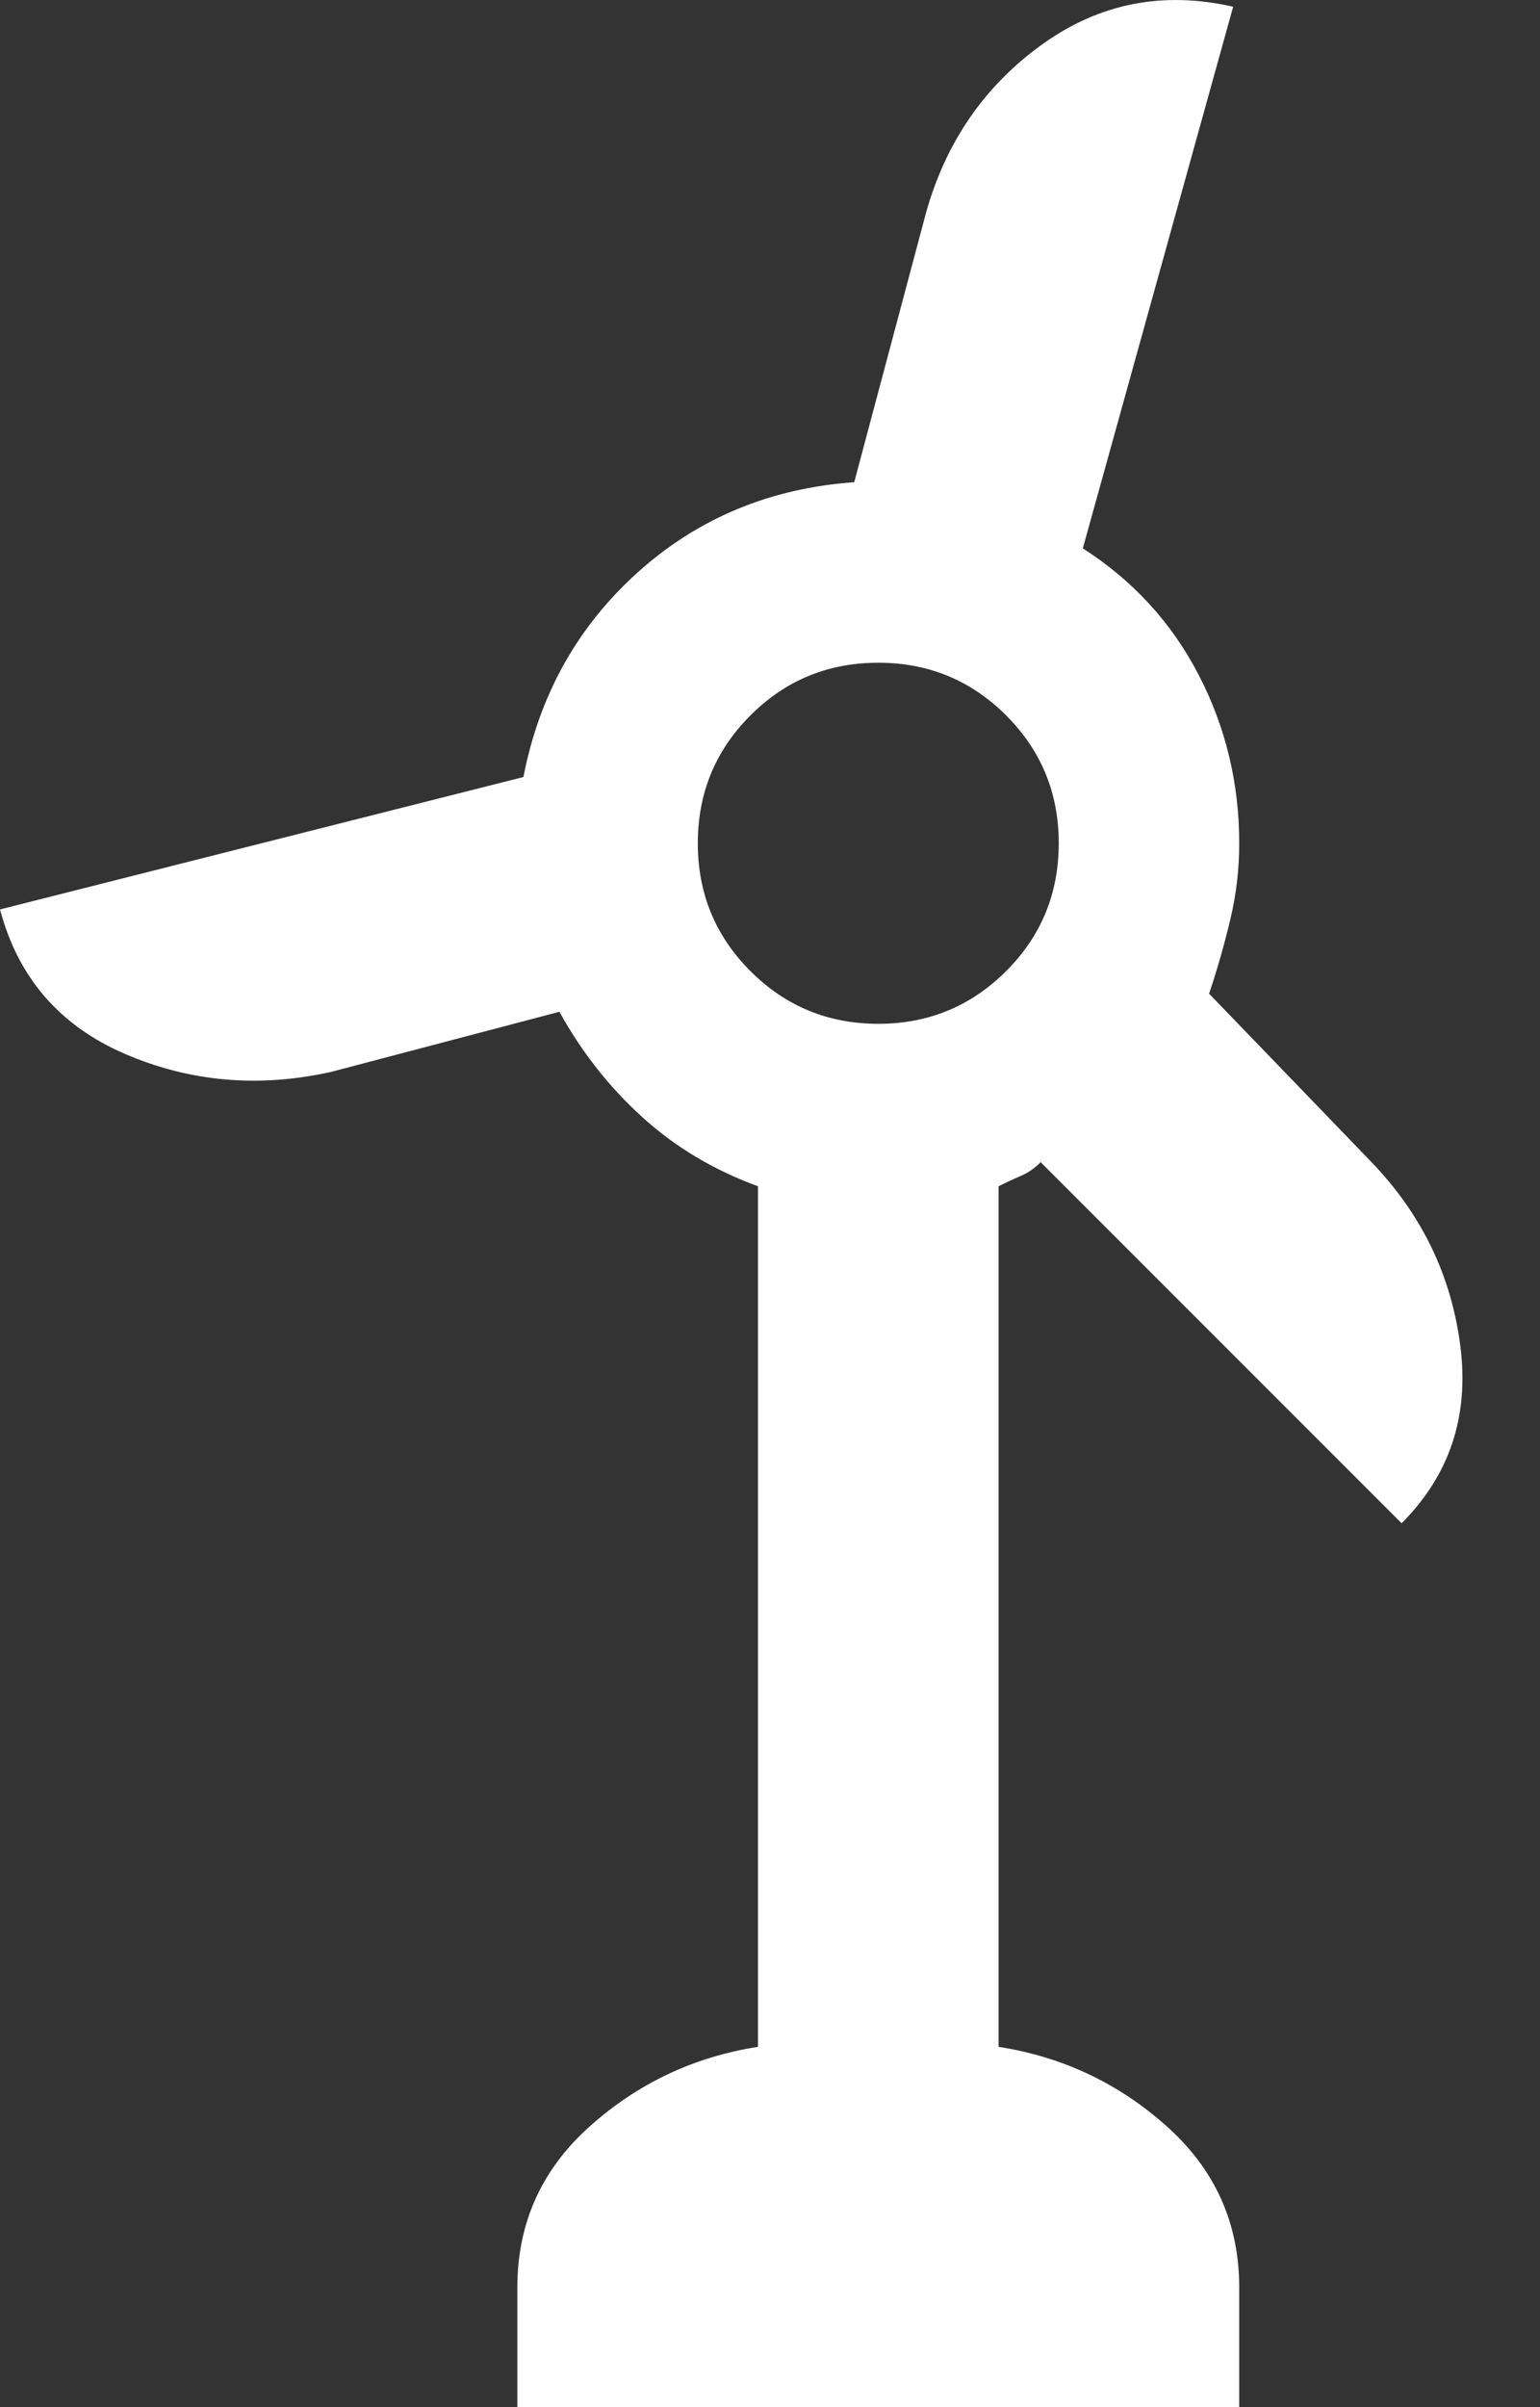 <svg width="16" height="25" viewBox="0 0 16 25" fill="none" xmlns="http://www.w3.org/2000/svg">
<rect x="0" y="0" width="16" height="25" fill="#333333" stroke="none"/>
<path d="M5.375 25.008V23.758C5.375 23.091 5.625 22.534 6.125 22.086C6.625 21.638 7.208 21.362 7.875 21.258V12.32C7.417 12.153 7.016 11.914 6.672 11.601C6.328 11.289 6.042 10.924 5.812 10.508L3.438 11.133C2.688 11.299 1.974 11.237 1.297 10.945C0.62 10.653 0.188 10.153 0 9.445L5.438 8.07C5.604 7.216 6 6.508 6.625 5.945C7.25 5.383 8 5.07 8.875 5.008L9.625 2.195C9.833 1.466 10.234 0.888 10.828 0.461C11.422 0.034 12.083 -0.096 12.812 0.07L11.25 5.695C11.771 6.029 12.172 6.466 12.453 7.008C12.734 7.549 12.875 8.133 12.875 8.758C12.875 9.029 12.844 9.294 12.781 9.555C12.719 9.815 12.646 10.07 12.562 10.32L14.25 12.07C14.771 12.612 15.078 13.247 15.172 13.976C15.266 14.706 15.062 15.32 14.562 15.82L10.812 12.07C10.75 12.133 10.682 12.18 10.609 12.211C10.537 12.242 10.458 12.278 10.375 12.32V21.258C11.042 21.362 11.625 21.638 12.125 22.086C12.625 22.534 12.875 23.091 12.875 23.758V25.008H5.375ZM9.125 10.633C9.646 10.633 10.088 10.45 10.453 10.086C10.818 9.721 11 9.279 11 8.758C11 8.237 10.818 7.794 10.453 7.43C10.088 7.065 9.646 6.883 9.125 6.883C8.604 6.883 8.161 7.065 7.797 7.43C7.432 7.794 7.25 8.237 7.25 8.758C7.25 9.279 7.432 9.721 7.797 10.086C8.161 10.45 8.604 10.633 9.125 10.633Z" fill="white"/>
</svg>
